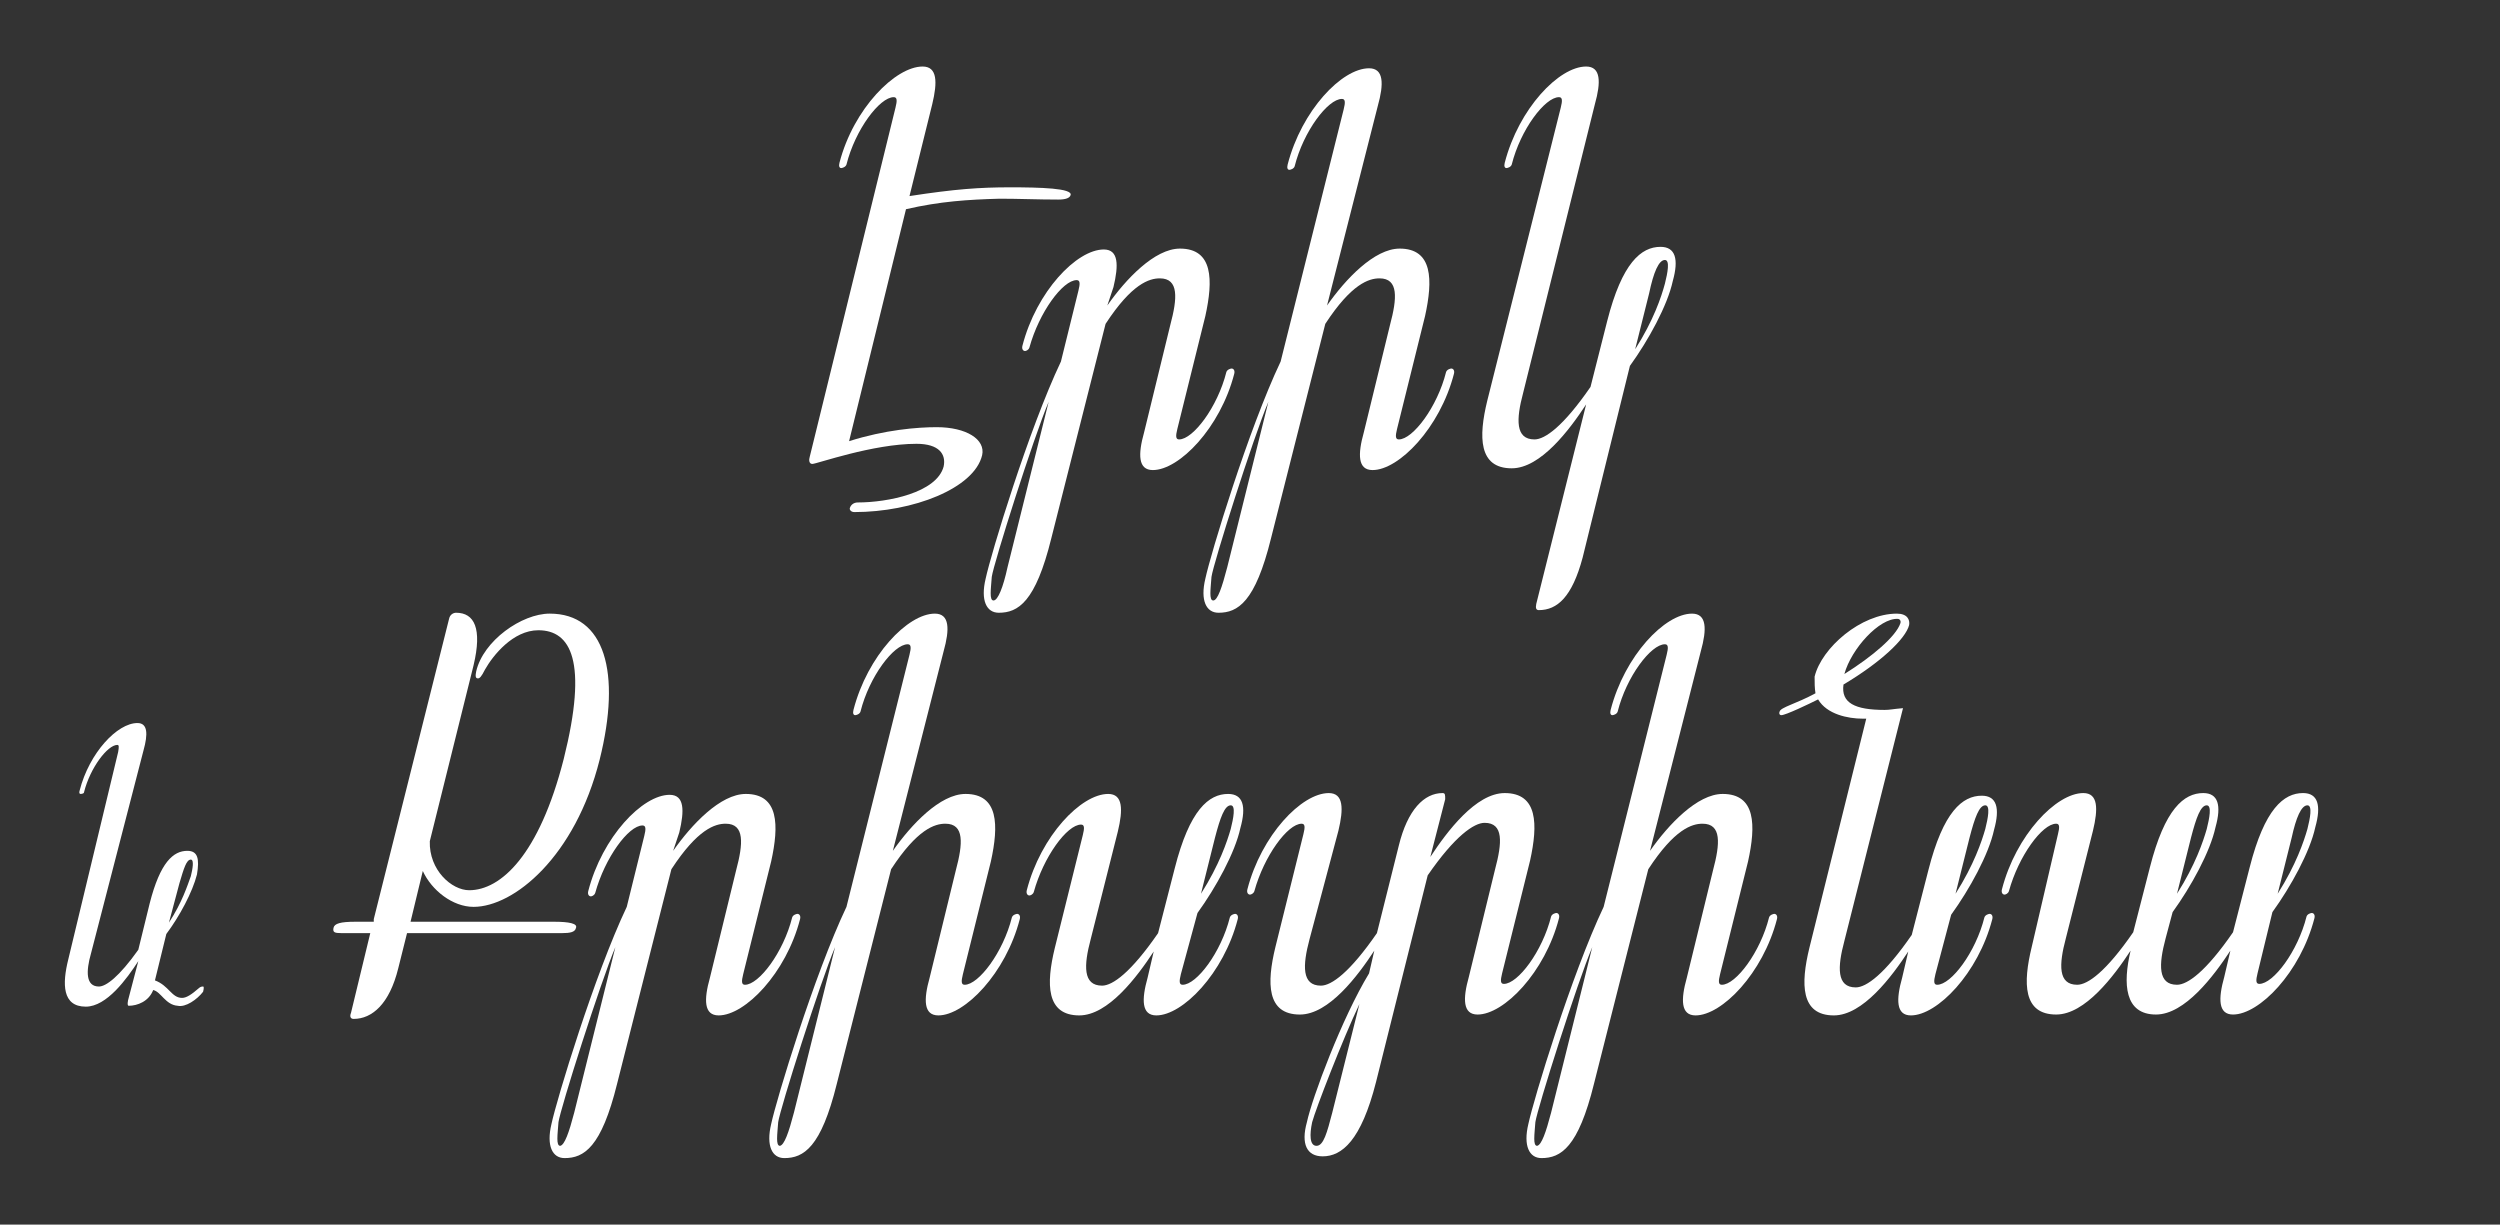 <?xml version="1.0" encoding="UTF-8"?> <svg xmlns="http://www.w3.org/2000/svg" xmlns:xlink="http://www.w3.org/1999/xlink" version="1.1" id="Layer_1" x="0px" y="0px" viewBox="0 0 285.6 139.9" style="enable-background:new 0 0 285.6 139.9;" xml:space="preserve"><rect x="0" y="0" width="285.6" height="139.9" fill="#333333" stroke="none"/> <style type="text/css"> .st0{fill:#FFFFFF;} .st1{enable-background:new ;} </style> <g> <g> <path class="st0" d="M102.3,12.3c0.2-0.8,0.2-1.2-0.2-1.2c-1.6,0-4.4,3.7-5.4,7.7c-0.1,0.3-0.5,0.4-0.6,0.4 c-0.2,0-0.3-0.2-0.2-0.6c1.6-6.2,6.4-11,9.5-11c1.7,0,1.7,1.8,1.1,4.3l-2.6,10.5c5.2-0.8,8-1,11.5-1c3.4,0,7.2,0.1,6.9,0.9 c-0.1,0.3-0.5,0.5-1.4,0.5c-2.3,0-4.5-0.1-6.7-0.1c-3.6,0.1-6.8,0.3-10.7,1.2L97,50.4c4.1-1.3,7.8-1.6,10-1.6 c3.4,0,5.6,1.4,5.2,3.2c-0.9,3.8-7.9,6.5-14.6,6.5c-0.4,0-0.6-0.3-0.5-0.5c0.1-0.3,0.4-0.6,0.9-0.6c3.4,0,9-1.1,9.8-4.1 c0.3-1.4-0.5-2.6-3.1-2.6c-5,0-11.4,2.3-11.9,2.3c-0.4,0-0.4-0.5-0.3-0.8L102.3,12.3z"></path> <path class="st0" d="M126.5,34.9c2.1-3,5.4-6.5,8.3-6.5c3.8,0,3.8,3.6,2.9,7.7L134.5,49c-0.2,0.8-0.2,1.2,0.2,1.2 c1.6,0,4.4-3.7,5.4-7.7c0.1-0.3,0.5-0.4,0.6-0.4c0.2,0,0.4,0.2,0.3,0.6c-1.6,6.2-6.3,11-9.3,11c-1.7,0-1.7-1.8-1-4.3l3-12.3 c0.8-3,1-5.3-1.2-5.3c-1.2,0-3.2,0.6-6.2,5.2l-6.2,24.5c-1.8,7.3-3.8,8.5-6,8.5c-1.4,0-2.1-1.4-1.5-3.9c0.6-2.8,4.9-17,8.6-24.8 l2-8.1c0.2-0.8,0.2-1.2-0.2-1.2c-1.6,0-4.3,3.7-5.4,7.7c-0.1,0.3-0.4,0.4-0.5,0.4c-0.2,0-0.4-0.2-0.3-0.6c1.6-6.2,6.2-11,9.3-11 c1.7,0,1.7,1.8,1.1,4.3L126.5,34.9z M115.1,64.8l4.7-18.9c-1.7,4-6.3,18.5-6.5,20c-0.1,1.4-0.3,2.7,0.2,2.7 C114,68.6,114.6,67.1,115.1,64.8z"></path> <path class="st0" d="M151.6,34.9c2.1-3,5.4-6.5,8.3-6.5c3.8,0,3.8,3.6,2.9,7.7L159.6,49c-0.2,0.8-0.2,1.2,0.2,1.2 c1.6,0,4.4-3.7,5.4-7.7c0.1-0.3,0.5-0.4,0.6-0.4c0.2,0,0.4,0.2,0.3,0.6c-1.6,6.2-6.3,11-9.3,11c-1.7,0-1.7-1.8-1-4.3l3-12.3 c0.8-3,1-5.3-1.2-5.3c-1.2,0-3.2,0.6-6.2,5.2l-6.2,24.5c-1.8,7.3-3.8,8.5-6,8.5c-1.4,0-2.1-1.4-1.5-3.9c0.6-2.8,4.9-17,8.6-24.8 l7.2-28.8c0.2-0.8,0.2-1.2-0.2-1.2c-1.6,0-4.4,3.7-5.4,7.7c-0.1,0.3-0.5,0.4-0.6,0.4c-0.2,0-0.3-0.2-0.2-0.6 c1.6-6.2,6.2-11,9.3-11c1.7,0,1.7,1.8,1,4.3L151.6,34.9z M140.2,64.8l4.7-18.9c-1.7,4-6.3,18.5-6.5,20c-0.1,1.4-0.3,2.7,0.2,2.7 C139.1,68.6,139.6,67.1,140.2,64.8z"></path> <path class="st0" d="M178.3,12.3c0.2-0.8,0.2-1.2-0.2-1.2c-1.6,0-4.4,3.7-5.4,7.7c-0.1,0.3-0.5,0.4-0.6,0.4 c-0.2,0-0.3-0.2-0.2-0.6c1.6-6.2,6.2-11,9.3-11c1.7,0,1.7,1.8,1,4.3l-8.2,33c-0.8,3-0.9,5.3,1.3,5.3c1.2,0,3.3-1.5,6.4-6l1.9-7.5 c1.7-6.7,3.9-8.5,6.1-8.5c1.7,0,2.1,1.4,1.4,3.9c-0.6,2.8-2.8,6.8-4.9,9.7l-5.4,21.9c-1.2,4.5-2.9,6-5,6c-0.3,0-0.4-0.2-0.3-0.7 l5.7-22.8c-1.9,2.9-5.2,7.3-8.5,7.3c-3.8,0-3.8-3.6-2.8-7.7L178.3,12.3z M188.4,33.5l-1.6,6.4c2.1-3.3,3-6,3.4-7.5 c0.3-1.2,0.6-2.7,0-2.7C189.5,29.7,188.9,31.1,188.4,33.5z"></path> </g> <g class="st1"> <path class="st0" d="M13.5,85.9c0.1-0.6,0.1-0.8-0.1-0.8c-1.1,0-3.1,2.6-3.8,5.4c0,0.2-0.4,0.2-0.4,0.2c-0.1,0-0.2-0.1-0.1-0.4 c1.1-4.3,4.3-7.7,6.6-7.7c1.2,0,1.2,1.3,0.7,3.1l-6,23.2c-0.6,2.1-0.6,3.8,0.9,3.8c0.8,0,2.3-1.1,4.5-4.2l1.3-5.3 c1.2-4.7,2.7-6,4.3-6c1.2,0,1.4,0.9,1.1,2.7c-0.5,2-2,4.8-3.5,6.8l-1.3,5.3c1.6,0.6,1.9,2,3.1,2c0.5,0,1.1-0.4,1.9-1.1 c0.2-0.2,0.4-0.2,0.5-0.2s0.1,0.2,0,0.6c-0.7,0.9-2,1.8-2.9,1.6c-1.4-0.1-1.9-1.6-2.8-1.8c-0.5,1.3-1.8,1.8-2.8,1.8 c-0.2,0-0.1-0.6,0-0.9l1.1-4.2c-1.3,2-3.6,5.2-6,5.2c-2.7,0-2.7-2.6-2-5.4L13.5,85.9z M20.5,100.9l-1.2,4.5 c1.5-2.3,2.1-4.2,2.5-5.3c0.2-0.8,0.4-1.9,0-1.9C21.3,98.2,21,99.2,20.5,100.9z"></path> </g> <g> <path class="st0" d="M42.7,105l8.6-34.3c0.1-0.5,0.5-0.7,0.8-0.7c2.1,0,3,1.8,2,6l-5,20.1c-0.1,3.3,2.5,5.6,4.5,5.6 c3.6,0,8-4,10.8-15C67.2,75.5,65.2,72,61.5,72c-2.9,0-5.2,2.9-6.1,4.5c-0.4,0.8-0.6,1-0.8,1c-0.3,0-0.3-0.3-0.2-0.8 c0.8-3.5,5.2-6.6,8.4-6.6c6.3,0,8.2,6.7,5.7,16.7c-2.8,11.1-9.8,16.8-14.4,16.8c-2.4,0-4.8-1.9-5.8-4.1l-1.4,5.8h16.4 c1.7,0,2.7,0.2,2.5,0.7c-0.1,0.5-0.7,0.6-1.6,0.6H46.5l-1,4c-1,4.1-3,5.8-5.1,5.8c-0.3,0-0.5-0.2-0.3-0.7l2.2-9.1H39 c-0.8,0-1-0.1-0.9-0.6s0.8-0.7,2.5-0.7h2.1C42.7,105.3,42.7,105,42.7,105z"></path> <path class="st0" d="M76.9,97.2c2.1-3,5.4-6.5,8.3-6.5c3.8,0,3.8,3.6,2.9,7.7l-3.2,12.9c-0.2,0.8-0.2,1.2,0.2,1.2 c1.6,0,4.4-3.7,5.4-7.7c0.1-0.3,0.5-0.4,0.6-0.4c0.2,0,0.4,0.2,0.3,0.6c-1.6,6.2-6.3,11-9.3,11c-1.7,0-1.7-1.8-1-4.3l3-12.3 c0.8-3,1-5.3-1.2-5.3c-1.2,0-3.2,0.6-6.2,5.2l-6.2,24.5c-1.8,7.3-3.8,8.5-6,8.5c-1.4,0-2.1-1.4-1.5-3.9c0.6-2.8,4.9-17,8.6-24.8 l2-8.1c0.2-0.8,0.2-1.2-0.2-1.2c-1.6,0-4.3,3.7-5.4,7.7c-0.1,0.3-0.4,0.4-0.5,0.4c-0.2,0-0.4-0.2-0.3-0.6c1.6-6.2,6.2-11,9.3-11 c1.7,0,1.7,1.8,1.1,4.3L76.9,97.2z M65.6,127.1l4.7-18.9c-1.7,4-6.3,18.5-6.5,20c-0.1,1.4-0.3,2.7,0.2,2.7 C64.5,130.8,65,129.4,65.6,127.1z"></path> <path class="st0" d="M102,97.2c2.1-3,5.4-6.5,8.3-6.5c3.8,0,3.8,3.6,2.9,7.7l-3.2,12.9c-0.2,0.8-0.2,1.2,0.2,1.2 c1.6,0,4.4-3.7,5.4-7.7c0.1-0.3,0.5-0.4,0.6-0.4c0.2,0,0.4,0.2,0.3,0.6c-1.6,6.2-6.3,11-9.3,11c-1.7,0-1.7-1.8-1-4.3l3-12.3 c0.8-3,1-5.3-1.2-5.3c-1.2,0-3.2,0.6-6.2,5.2l-6.2,24.5c-1.8,7.3-3.8,8.5-6,8.5c-1.4,0-2.1-1.4-1.5-3.9c0.6-2.8,4.9-17,8.6-24.8 l7.2-28.8c0.2-0.8,0.2-1.2-0.2-1.2c-1.6,0-4.4,3.7-5.4,7.7c-0.1,0.3-0.5,0.4-0.6,0.4c-0.2,0-0.3-0.2-0.2-0.6 c1.6-6.2,6.2-11,9.3-11c1.7,0,1.7,1.8,1,4.3L102,97.2z M90.7,127.1l4.7-18.9c-1.7,4-6.3,18.5-6.5,20c-0.1,1.4-0.3,2.7,0.2,2.7 C89.6,130.8,90.1,129.4,90.7,127.1z"></path> <path class="st0" d="M134.9,111.3c-0.2,0.8-0.2,1.2,0.2,1.2c1.6,0,4.4-3.7,5.4-7.7c0.1-0.3,0.5-0.4,0.6-0.4c0.2,0,0.4,0.2,0.3,0.6 c-1.6,6.2-6.3,11-9.3,11c-1.7,0-1.7-1.8-1-4.3l0.7-3c-1.9,2.9-5.2,7.3-8.5,7.3c-3.8,0-3.8-3.6-2.8-7.7l3.2-12.9 c0.2-0.8,0.2-1.2-0.2-1.2c-1.6,0-4.3,3.7-5.4,7.7c-0.1,0.3-0.4,0.4-0.5,0.4c-0.2,0-0.4-0.2-0.3-0.6c1.6-6.2,6.2-11,9.3-11 c1.7,0,1.7,1.8,1.1,4.3l-3.1,12.3c-0.8,3-0.9,5.3,1.3,5.3c1.2,0,3.3-1.5,6.4-6l1.9-7.4c1.7-6.7,3.9-8.5,6.1-8.5 c1.7,0,2.1,1.4,1.4,3.9c-0.6,2.8-2.8,6.8-4.9,9.7L134.9,111.3z M138.8,95.7l-1.6,6.4c2.1-3.3,3-6,3.4-7.4c0.3-1.2,0.6-2.7,0-2.7 C139.9,92,139.4,93.4,138.8,95.7z"></path> <path class="st0" d="M149.6,107.3c-0.8,3-0.9,5.3,1.3,5.3c1.2,0,3.3-1.5,6.4-6l2.5-10c1-4.1,2.9-6,5-6c0.3,0,0.3,0.2,0.3,0.7 l-1.7,6.6c1.9-2.9,5.2-7.3,8.5-7.3c3.8,0,3.8,3.6,2.9,7.7l-3.2,12.9c-0.2,0.8-0.2,1.2,0.2,1.2c1.6,0,4.4-3.7,5.4-7.7 c0.1-0.3,0.5-0.4,0.6-0.4c0.2,0,0.4,0.2,0.3,0.6c-1.6,6.2-6.3,11-9.3,11c-1.7,0-1.7-1.8-1-4.3l3-12.3c0.8-3,1-5.3-1.2-5.3 c-1.2,0-3.4,1.5-6.5,6l-5.9,23.6c-1.7,6.7-3.9,8.5-6.1,8.5c-1.8,0-2.5-1.4-1.8-3.9c0.6-2.8,4-11.9,7.1-17l0.6-2.6 c-1.9,2.9-5.2,7.3-8.5,7.3c-3.8,0-3.8-3.6-2.8-7.7l3.2-12.9c0.2-0.8,0.2-1.2-0.2-1.2c-1.6,0-4.3,3.7-5.4,7.7 c-0.1,0.3-0.4,0.4-0.5,0.4c-0.2,0-0.4-0.2-0.3-0.6c1.6-6.2,6.2-11,9.3-11c1.7,0,1.7,1.8,1.1,4.3L149.6,107.3z M152.2,127.1 l3.1-12.4c-1.9,4-5,12-5.4,13.5c-0.3,1.4-0.3,2.7,0.5,2.7S151.6,129.4,152.2,127.1z"></path> <path class="st0" d="M188.5,97.2c2.1-3,5.4-6.5,8.3-6.5c3.8,0,3.8,3.6,2.9,7.7l-3.2,12.9c-0.2,0.8-0.2,1.2,0.2,1.2 c1.6,0,4.4-3.7,5.4-7.7c0.1-0.3,0.5-0.4,0.6-0.4c0.2,0,0.4,0.2,0.3,0.6c-1.6,6.2-6.3,11-9.3,11c-1.7,0-1.7-1.8-1-4.3l3-12.3 c0.8-3,1-5.3-1.2-5.3c-1.2,0-3.2,0.6-6.2,5.2l-6.2,24.5c-1.8,7.3-3.8,8.5-6,8.5c-1.4,0-2.1-1.4-1.5-3.9c0.6-2.8,4.9-17,8.6-24.8 l7.2-28.8c0.2-0.8,0.2-1.2-0.2-1.2c-1.6,0-4.4,3.7-5.4,7.7c-0.1,0.3-0.5,0.4-0.6,0.4c-0.2,0-0.3-0.2-0.2-0.6 c1.6-6.2,6.2-11,9.3-11c1.7,0,1.7,1.8,1,4.3L188.5,97.2z M177.2,127.1l4.7-18.9c-1.7,4-6.3,18.5-6.5,20c-0.1,1.4-0.3,2.7,0.2,2.7 C176.1,130.8,176.6,129.4,177.2,127.1z"></path> <path class="st0" d="M221.1,111.3c-0.2,0.8-0.2,1.2,0.2,1.2c1.6,0,4.4-3.7,5.4-7.7c0.1-0.3,0.5-0.4,0.6-0.4c0.2,0,0.4,0.2,0.3,0.6 c-1.6,6.2-6.3,11-9.3,11c-1.7,0-1.7-1.8-1-4.3l0.7-3c-1.9,2.9-5.2,7.3-8.5,7.3c-3.8,0-3.8-3.6-2.8-7.7l6.5-26.2h-0.4 c-1.7,0-4.1-0.5-5.1-2.2c-1,0.5-3.7,1.8-4.2,1.8c-0.2,0-0.3-0.2-0.2-0.4c0.1-0.5,1.9-0.9,4.1-2.1c-0.1-0.6-0.1-1.2-0.1-1.9 c0.8-3.3,5.3-7.2,9.4-7.2c1.2,0,1.5,0.7,1.4,1.3c-0.4,1.6-3.3,4.3-7.5,6.8c-0.3,2.1,1.3,2.9,4.7,2.9c0.6,0,0.9-0.1,2.1-0.2 l-6.7,26.6c-0.8,3-0.9,5.3,1.3,5.3c1.2,0,3.3-1.5,6.4-6l1.9-7.4c1.7-6.7,3.9-8.5,6.1-8.5c1.7,0,2.1,1.4,1.4,3.9 c-0.6,2.8-2.8,6.8-4.9,9.7L221.1,111.3z M210.7,77c3.2-2,5.9-4.3,6.4-5.8c0.1-0.3-0.1-0.5-0.3-0.5C214.7,70.6,211.5,74.1,210.7,77 z M225,95.7l-1.6,6.4c2.1-3.3,3-6,3.4-7.4c0.3-1.2,0.6-2.7,0-2.7C226.1,92,225.6,93.4,225,95.7z"></path> <path class="st0" d="M235.1,95.3c0.2-0.8,0.2-1.2-0.2-1.2c-1.6,0-4.3,3.7-5.4,7.7c-0.1,0.3-0.4,0.4-0.5,0.4 c-0.2,0-0.4-0.2-0.3-0.6c1.6-6.2,6.2-11,9.3-11c1.7,0,1.7,1.8,1.1,4.3l-3.1,12.3c-0.8,3-0.9,5.3,1.3,5.3c1.2,0,3.3-1.5,6.4-6 l1.9-7.4c1.7-6.7,3.9-8.5,6.1-8.5c1.7,0,2.1,1.4,1.4,3.9c-0.6,2.8-2.8,6.8-4.9,9.7l-0.8,3c-0.8,3-0.9,5.3,1.3,5.3 c1.2,0,3.3-1.5,6.4-6l1.9-7.4c1.7-6.7,3.9-8.5,6.1-8.5c1.7,0,2.1,1.4,1.4,3.9c-0.6,2.8-2.8,6.8-4.9,9.7l-1.7,7 c-0.2,0.8-0.2,1.2,0.2,1.2c1.6,0,4.4-3.7,5.4-7.7c0.1-0.3,0.5-0.4,0.6-0.4c0.2,0,0.4,0.2,0.3,0.6c-1.6,6.2-6.3,11-9.3,11 c-1.7,0-1.7-1.8-1-4.3l0.7-3c-1.9,2.9-5.2,7.3-8.5,7.3c-3.6,0-3.8-3.5-2.9-7.3c-1.9,2.9-5.2,7.3-8.5,7.3c-3.8,0-3.8-3.6-2.8-7.7 L235.1,95.3z M250.3,95.7l-1.6,6.4c2.1-3.3,3-6,3.4-7.4c0.3-1.2,0.6-2.7,0-2.7C251.4,92,250.9,93.4,250.3,95.7z M261.8,95.7 l-1.6,6.4c2.1-3.3,3-6,3.4-7.4c0.3-1.2,0.6-2.7,0-2.7C262.9,92,262.3,93.4,261.8,95.7z"></path> </g> </g> </svg> 